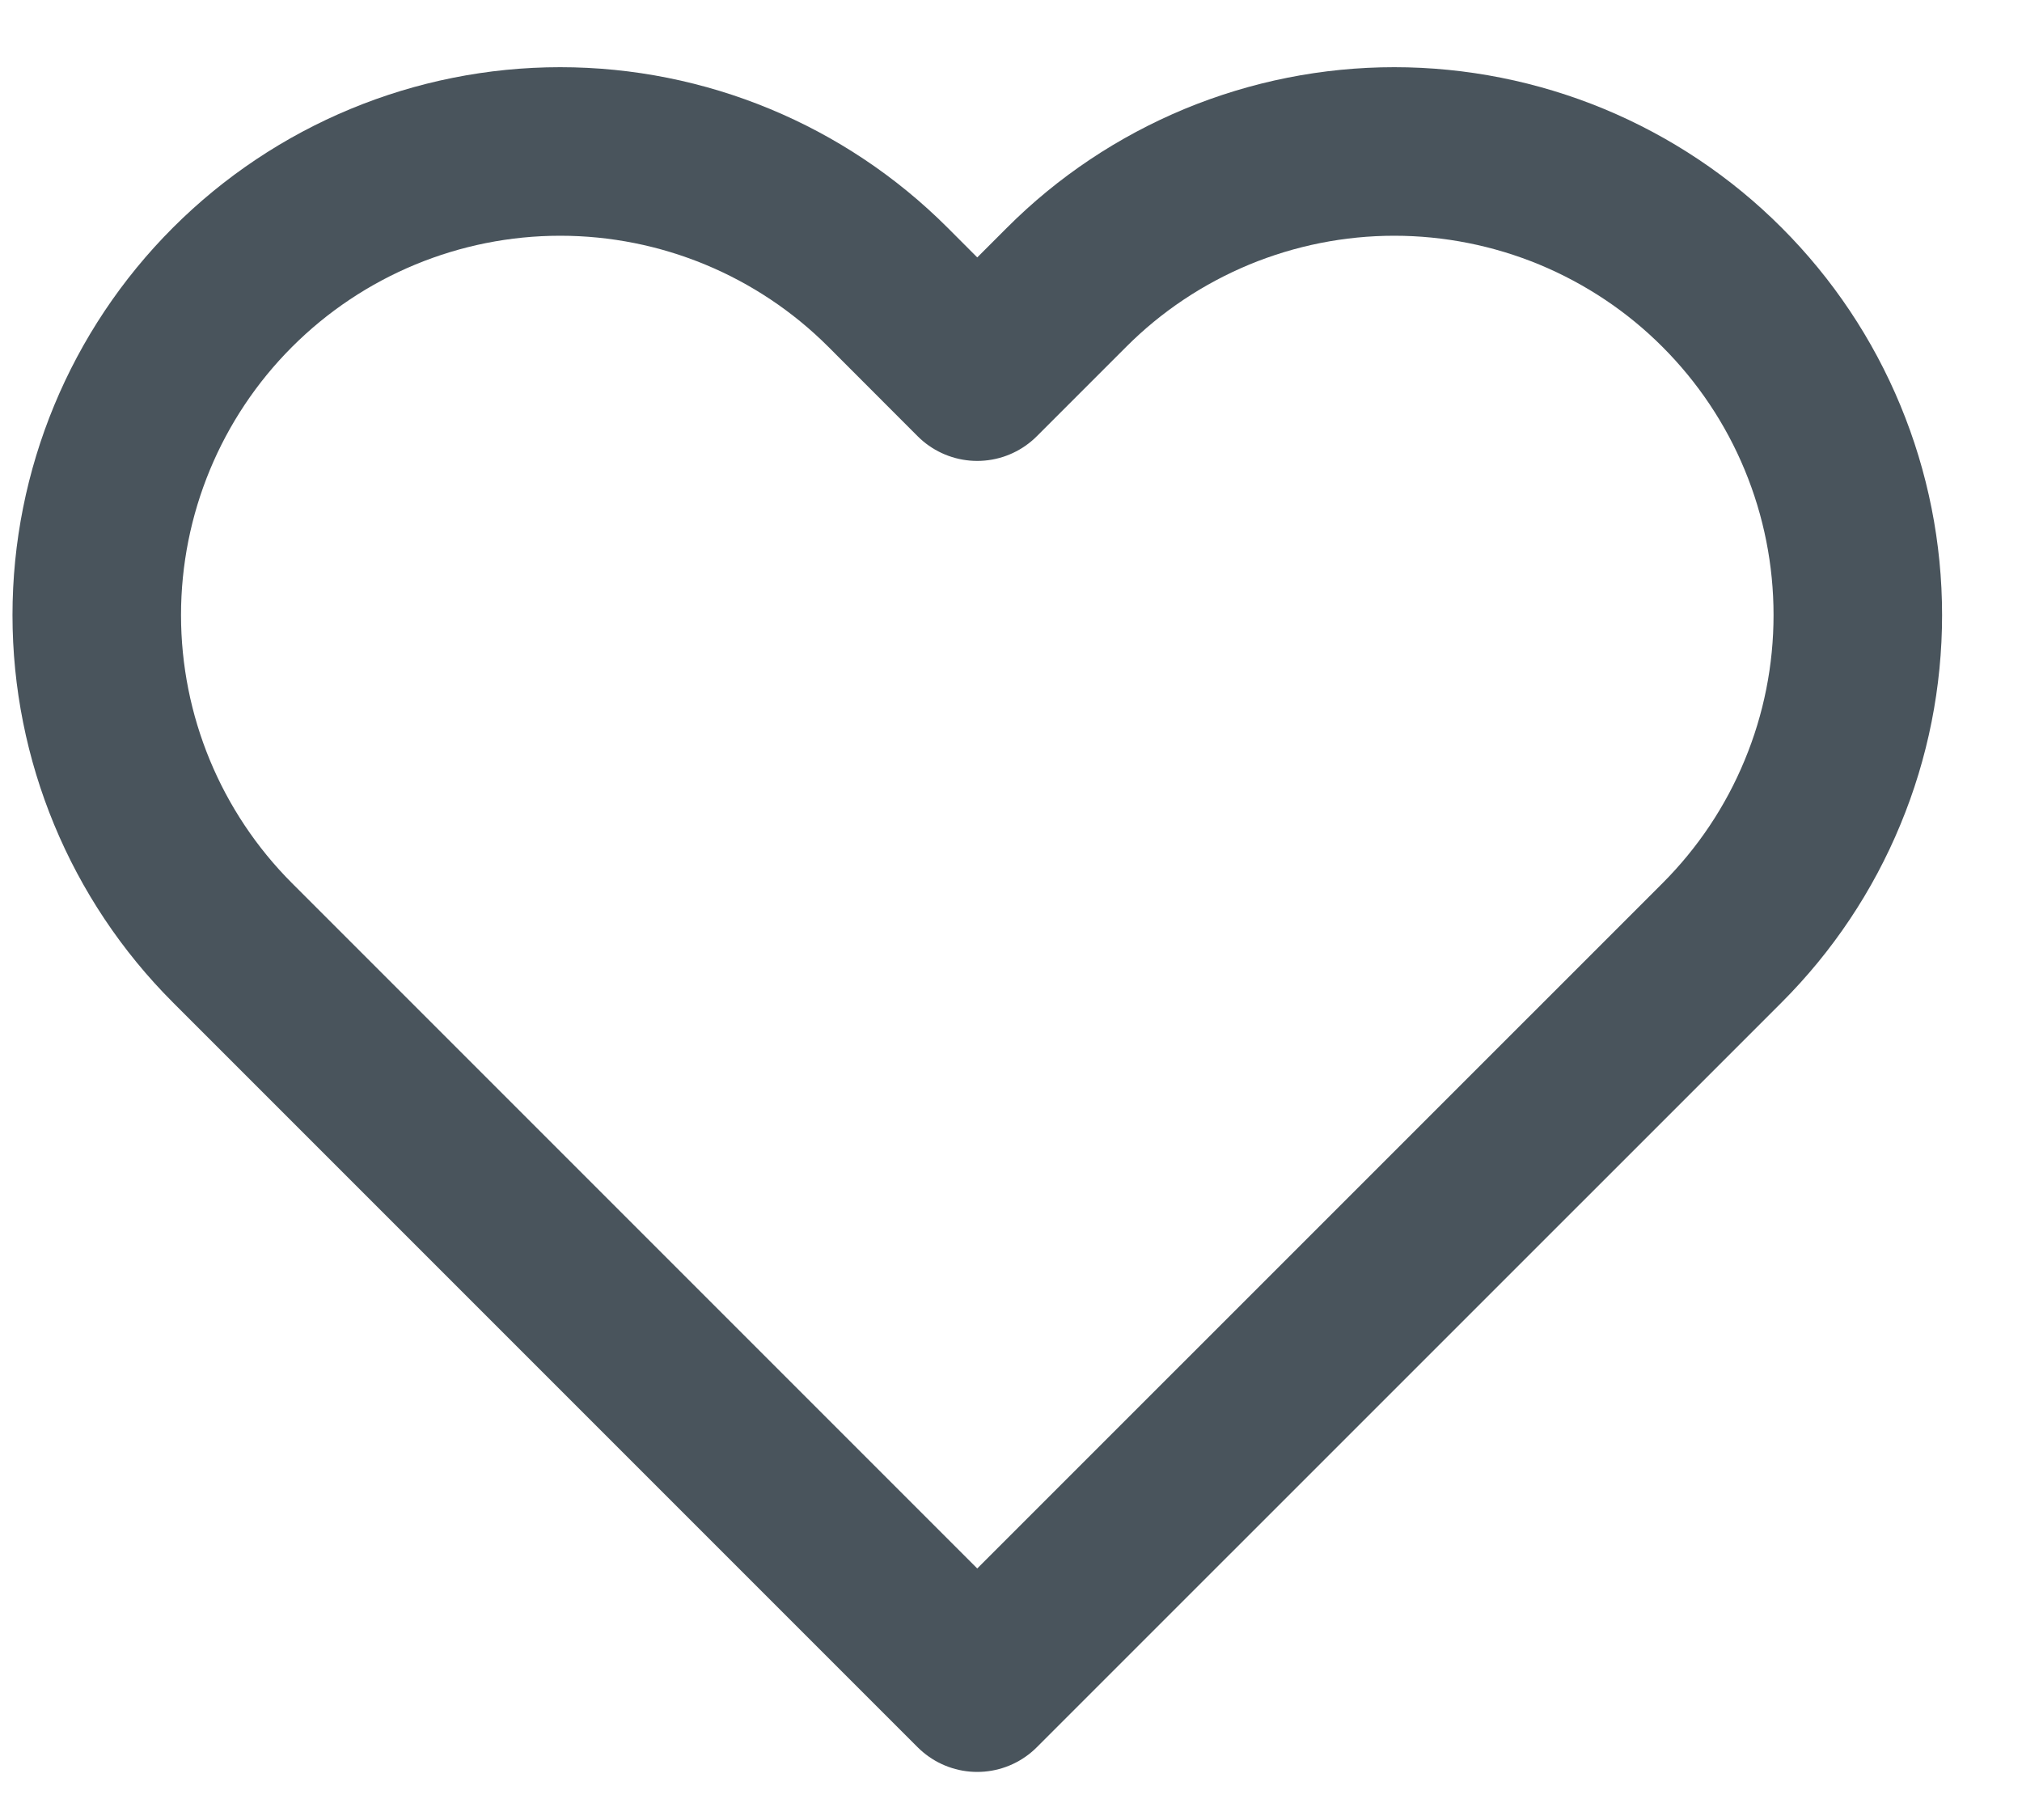 <svg width="20" height="18" viewBox="0 0 20 18" fill="none" xmlns="http://www.w3.org/2000/svg">
<path d="M17.033 2.841C16.608 2.415 16.102 2.078 15.546 1.847C14.99 1.617 14.393 1.498 13.791 1.498C13.189 1.498 12.593 1.617 12.037 1.847C11.481 2.078 10.975 2.415 10.55 2.841L9.666 3.725L8.783 2.841C7.923 1.981 6.757 1.498 5.541 1.498C4.326 1.498 3.16 1.981 2.3 2.841C1.44 3.701 0.957 4.867 0.957 6.083C0.957 7.299 1.44 8.465 2.3 9.325L3.183 10.208L9.666 16.691L16.15 10.208L17.033 9.325C17.459 8.899 17.797 8.394 18.027 7.837C18.258 7.281 18.376 6.685 18.376 6.083C18.376 5.481 18.258 4.885 18.027 4.328C17.797 3.772 17.459 3.267 17.033 2.841V2.841Z" stroke="#49545C" stroke-width="1.667" stroke-linecap="round" stroke-linejoin="round"/>
</svg>
